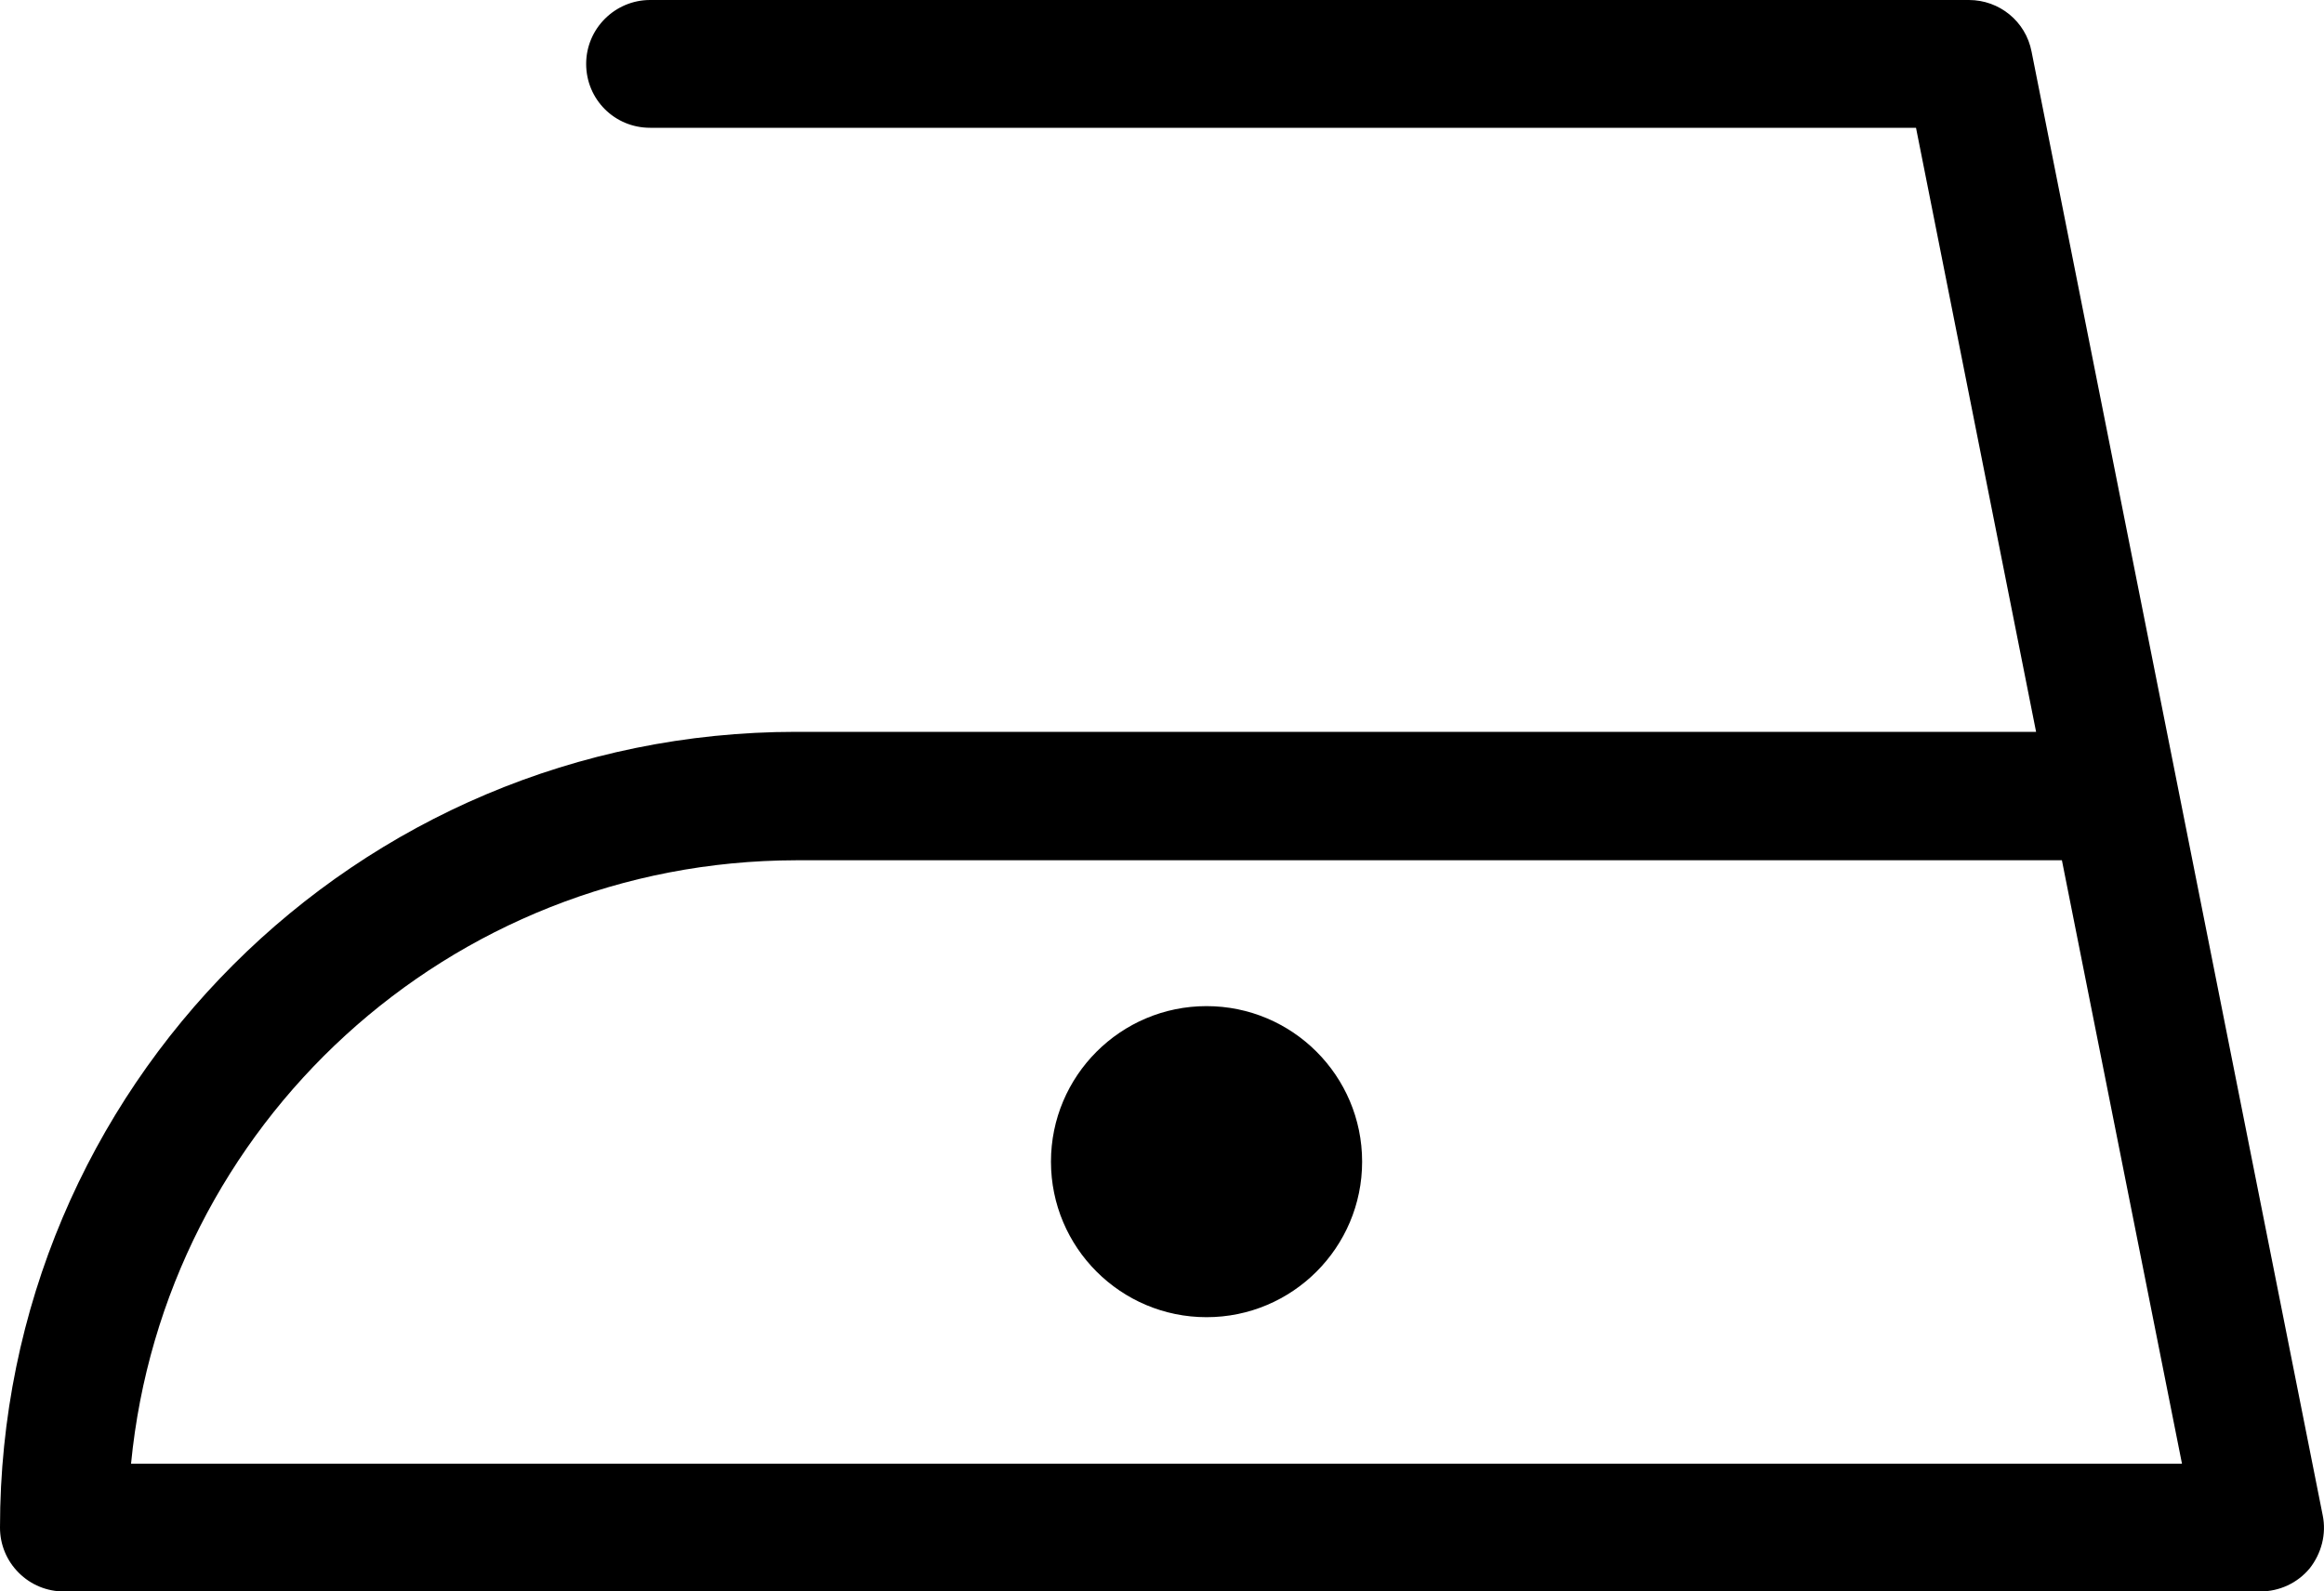 <?xml version="1.0" encoding="utf-8"?>
<!-- Generator: Adobe Illustrator 26.2.1, SVG Export Plug-In . SVG Version: 6.00 Build 0)  -->
<svg version="1.1" id="Layer_1" xmlns="http://www.w3.org/2000/svg" xmlns:xlink="http://www.w3.org/1999/xlink" x="0px" y="0px"
	 viewBox="0 0 36 24.66" style="enable-background:new 0 0 36 24.66;" xml:space="preserve">
<g>
	<path d="M18.69,15.59c-1.33,0-2.41,1.08-2.41,2.41s1.08,2.41,2.41,2.41S21.1,19.33,21.1,18S20.02,15.59,18.69,15.59z"/>
	<path d="M35.98,23.48L31.47,0.8C31.38,0.33,30.97,0,30.5,0H10.07C9.53,0,9.08,0.44,9.08,0.99s0.44,0.99,0.99,0.99h19.61l1.86,9.36
		H12.33C5.52,11.34,0,16.86,0,23.67c0,0.26,0.1,0.51,0.29,0.7s0.44,0.29,0.7,0.29h34.02c0.3,0,0.58-0.13,0.77-0.36
		C35.96,24.07,36.04,23.77,35.98,23.48z M2.03,22.68c0.51-5.25,4.92-9.34,10.3-9.35h19.61l1.86,9.35H2.03z"/>
</g>
</svg>
